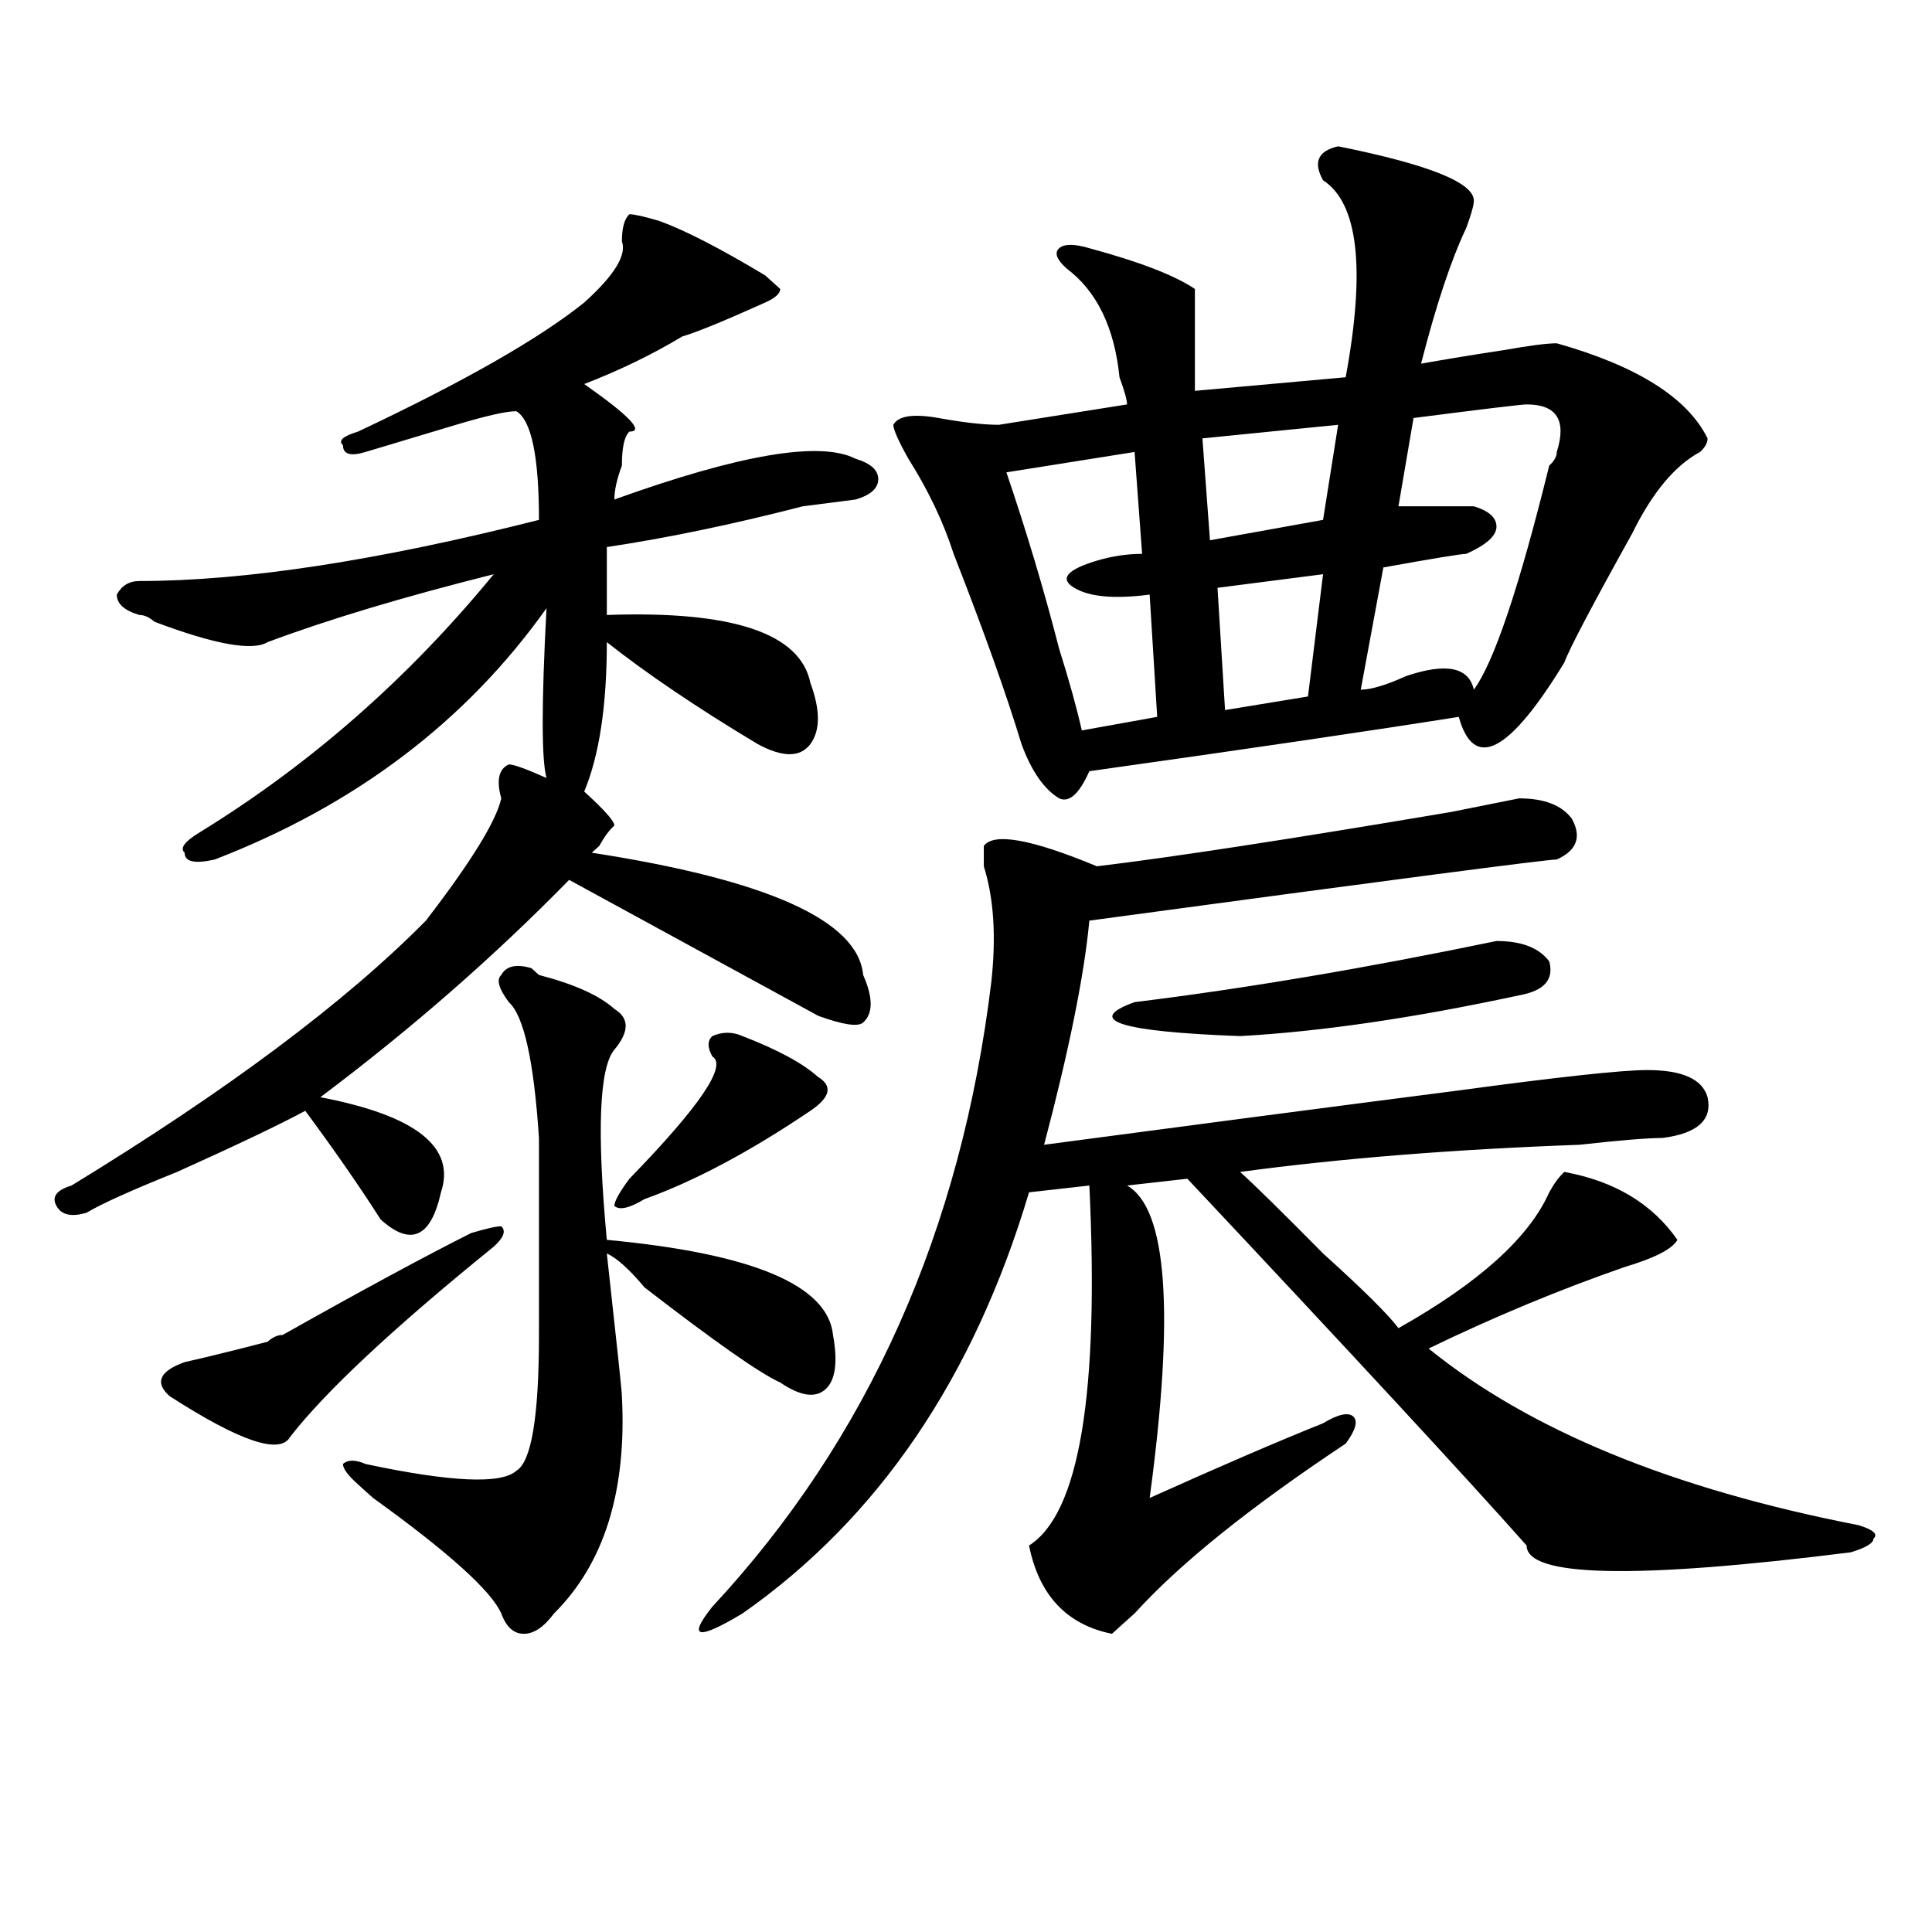 <?xml version="1.0" encoding="utf-8"?>
<!-- Generator: Adobe Illustrator 16.0.0, SVG Export Plug-In . SVG Version: 6.00 Build 0)  -->
<!DOCTYPE svg PUBLIC "-//W3C//DTD SVG 1.1//EN" "http://www.w3.org/Graphics/SVG/1.1/DTD/svg11.dtd">
<svg version="1.1" id="图层_1" xmlns="http://www.w3.org/2000/svg" xmlns:xlink="http://www.w3.org/1999/xlink" x="0px" y="0px"
	 width="1000px" height="1000px" viewBox="0 0 1000 1000" enable-background="new 0 0 1000 1000" xml:space="preserve">
<path d="M341.406,114.406c12.987,4.725,31.219,14.063,54.633,28.125l7.805,7.031c0,2.362-2.622,4.725-7.805,7.031
	c-20.853,9.394-35.121,15.271-42.926,17.578c-15.609,9.394-32.56,17.578-50.73,24.609c23.414,16.425,31.219,24.609,23.414,24.609
	c-2.622,2.362-3.902,8.24-3.902,17.578c-2.622,7.031-3.902,12.909-3.902,17.578c64.999-23.4,106.644-30.432,124.875-21.094
	c7.805,2.362,11.707,5.878,11.707,10.547c0,4.725-3.902,8.24-11.707,10.547l-27.316,3.516
	c-36.462,9.394-70.242,16.425-101.461,21.094v35.156c64.999-2.307,100.12,9.394,105.363,35.156c5.183,14.063,5.183,24.609,0,31.641
	c-5.243,7.031-14.329,7.031-27.316,0c-31.219-18.731-57.255-36.31-78.047-52.734c0,32.85-3.902,58.612-11.707,77.344
	c10.366,9.394,15.609,15.271,15.609,17.578c-2.622,2.362-5.243,5.878-7.805,10.547l-3.902,3.516
	c91.034,14.063,137.862,35.156,140.484,63.281c5.183,11.756,5.183,19.94,0,24.609c-2.622,2.362-10.427,1.209-23.414-3.516
	c12.987,7.031-29.938-16.369-128.777-70.313c-39.023,39.881-81.949,77.344-128.777,112.5c49.39,9.394,70.242,25.818,62.438,49.219
	c-2.622,11.756-6.524,18.787-11.707,21.094c-5.243,2.362-11.707,0-19.512-7.031c-10.427-16.369-23.414-35.156-39.023-56.25
	c-13.048,7.031-35.121,17.578-66.34,31.641c-23.414,9.394-39.023,16.425-46.828,21.094c-7.805,2.362-13.048,1.209-15.609-3.516
	c-2.622-4.669,0-8.185,7.805-10.547c80.608-49.219,141.765-94.922,183.41-137.109c23.414-30.432,36.401-51.525,39.023-63.281
	c-2.622-9.338-1.341-15.216,3.902-17.578c2.562,0,9.085,2.362,19.512,7.031c-2.622-9.338-2.622-38.672,0-87.891
	c-41.646,58.612-98.899,101.953-171.703,130.078c-10.427,2.362-15.609,1.209-15.609-3.516c-2.622-2.307,0-5.822,7.805-10.547
	c57.194-35.156,107.925-79.65,152.191-133.594c-46.828,11.756-85.852,23.456-117.07,35.156c-7.805,4.725-27.316,1.209-58.535-10.547
	c-2.622-2.307-5.243-3.516-7.805-3.516c-7.805-2.307-11.707-5.822-11.707-10.547c2.562-4.669,6.464-7.031,11.707-7.031
	c54.633,0,123.534-10.547,206.824-31.641c0-32.794-3.902-51.525-11.707-56.25c-5.243,0-15.609,2.362-31.219,7.031
	c-23.414,7.031-39.023,11.756-46.828,14.063c-7.805,2.362-11.707,1.209-11.707-3.516c-2.622-2.307,0-4.669,7.805-7.031
	c54.633-25.763,93.656-48.01,117.07-66.797c15.609-14.063,22.073-24.609,19.512-31.641c0-7.031,1.28-11.7,3.902-14.063
	C328.358,110.891,333.602,112.1,341.406,114.406z M243.848,638.234c7.805-2.307,12.987-3.516,15.609-3.516
	c2.562,2.362,1.28,5.878-3.902,10.547c-52.071,42.188-87.192,75.037-105.363,98.438c-5.243,9.394-26.036,2.362-62.438-21.094
	c-7.805-7.031-5.243-12.854,7.805-17.578c10.366-2.307,24.694-5.822,42.926-10.547c2.562-2.307,5.183-3.516,7.805-3.516
	C187.874,667.568,220.434,649.99,243.848,638.234z M275.066,501.125l3.902,3.516c18.171,4.725,31.219,10.547,39.023,17.578
	c7.805,4.725,7.805,11.756,0,21.094c-7.805,9.394-9.146,42.188-3.902,98.438c75.425,7.031,114.448,23.456,117.07,49.219
	c2.562,14.063,1.28,23.456-3.902,28.125c-5.243,4.725-13.048,3.516-23.414-3.516c-10.427-4.669-33.841-21.094-70.242-49.219
	c-7.805-9.338-14.329-15.216-19.512-17.578c5.183,46.912,7.805,71.521,7.805,73.828c2.562,49.219-9.146,86.682-35.121,112.5
	c-5.243,7.031-10.427,10.547-15.609,10.547c-5.243,0-9.146-3.516-11.707-10.547c-5.243-11.756-27.316-31.641-66.34-59.766
	c-2.622-2.307-5.243-4.669-7.805-7.031c-5.243-4.669-7.805-8.185-7.805-10.547c2.562-2.307,6.464-2.307,11.707,0
	c44.206,9.394,70.242,10.547,78.047,3.516c7.805-4.669,11.707-28.125,11.707-70.313c0-35.156,0-69.104,0-101.953
	c-2.622-39.825-7.805-63.281-15.609-70.313c-5.243-7.031-6.524-11.7-3.902-14.063C262.019,499.972,267.262,498.818,275.066,501.125z
	 M384.332,536.281c18.171,7.031,31.219,14.063,39.023,21.094c7.805,4.725,6.464,10.547-3.902,17.578
	c-31.219,21.094-59.876,36.365-85.852,45.703c-7.805,4.725-13.048,5.878-15.609,3.516c0-2.307,2.562-7.031,7.805-14.063
	c36.401-37.463,50.73-58.557,42.926-63.281c-2.622-4.669-2.622-8.185,0-10.547C373.905,533.975,379.089,533.975,384.332,536.281z
	 M813.59,423.781c5.183,9.394,2.562,16.425-7.805,21.094c-5.243,0-85.852,10.547-241.945,31.641
	c-2.622,28.125-10.427,66.797-23.414,116.016c70.242-9.338,141.765-18.731,214.629-28.125c52.011-7.031,84.511-10.547,97.559-10.547
	c18.171,0,28.597,4.725,31.219,14.063c2.562,11.756-5.243,18.787-23.414,21.094c-7.805,0-22.134,1.209-42.926,3.516
	c-65.06,2.362-123.595,7.031-175.605,14.063c7.805,7.031,22.073,21.094,42.926,42.188c20.792,18.787,33.78,31.641,39.023,38.672
	c41.585-23.4,67.62-46.856,78.047-70.313c2.562-4.669,5.183-8.185,7.805-10.547c25.976,4.725,45.487,16.425,58.535,35.156
	c-2.622,4.725-11.707,9.394-27.316,14.063c-33.841,11.756-67.681,25.818-101.461,42.188
	c52.011,42.188,126.155,72.675,222.434,91.406c7.805,2.362,10.366,4.725,7.805,7.031c0,2.307-3.902,4.669-11.707,7.031
	c-111.888,14.063-167.801,12.854-167.801-3.516c-31.219-35.156-89.754-98.438-175.605-189.844l-31.219,3.516
	c20.792,11.756,24.694,65.644,11.707,161.719c36.401-16.369,66.34-29.278,89.754-38.672c7.805-4.669,12.987-5.822,15.609-3.516
	c2.562,2.362,1.28,7.031-3.902,14.063c-49.45,32.85-85.852,62.072-109.266,87.891c-5.243,4.669-9.146,8.185-11.707,10.547
	c-23.414-4.725-37.743-19.94-42.926-45.703c25.976-16.369,36.401-78.497,31.219-186.328l-31.219,3.516
	c-28.657,96.131-78.047,168.75-148.289,217.969c-23.414,14.063-28.657,12.854-15.609-3.516
	c80.608-86.682,128.777-194.513,144.387-323.438c2.562-23.4,1.28-43.341-3.902-59.766c0-4.669,0-8.185,0-10.547
	c5.183-7.031,24.694-3.516,58.535,10.547c39.023-4.669,100.12-14.063,183.41-28.125l35.121-7.031
	C799.261,413.234,808.347,416.75,813.59,423.781z M692.617,75.734c46.828,9.394,70.242,18.787,70.242,28.125
	c0,2.362-1.341,7.031-3.902,14.063c-7.805,16.425-15.609,39.881-23.414,70.313c12.987-2.307,27.316-4.669,42.926-7.031
	c12.987-2.307,22.073-3.516,27.316-3.516c41.585,11.756,67.62,28.125,78.047,49.219c0,2.362-1.341,4.725-3.902,7.031
	c-13.048,7.031-24.755,21.094-35.121,42.188c-20.853,37.519-32.56,59.766-35.121,66.797c-28.657,46.912-46.828,56.25-54.633,28.125
	c-44.267,7.031-107.985,16.425-191.215,28.125c-5.243,11.756-10.427,16.425-15.609,14.063c-7.805-4.669-14.329-14.063-19.512-28.125
	c-7.805-25.763-19.512-58.557-35.121-98.438c-5.243-16.369-13.048-32.794-23.414-49.219c-5.243-9.338-7.805-15.216-7.805-17.578
	c2.562-4.669,10.366-5.822,23.414-3.516c12.987,2.362,23.414,3.516,31.219,3.516l66.34-10.547c0-2.307-1.341-7.031-3.902-14.063
	c-2.622-25.763-11.707-44.494-27.316-56.25c-5.243-4.669-6.524-8.185-3.902-10.547c2.562-2.307,7.805-2.307,15.609,0
	c25.976,7.031,44.206,14.063,54.633,21.094c0,7.031,0,24.609,0,52.734l78.047-7.031c10.366-56.25,6.464-90.197-11.707-101.953
	C679.569,83.975,682.19,78.097,692.617,75.734z M587.254,233.938l-66.34,10.547c10.366,30.487,19.512,60.975,27.316,91.406
	c5.183,16.425,9.085,30.487,11.707,42.188l39.023-7.031l-3.902-63.281c-18.231,2.362-31.219,1.209-39.023-3.516
	c-7.805-4.669-3.902-9.338,11.707-14.063c7.805-2.307,15.609-3.516,23.414-3.516L587.254,233.938z M774.566,487.063
	c12.987,0,22.073,3.516,27.316,10.547c2.562,9.394-2.622,15.271-15.609,17.578c-54.633,11.756-102.802,18.787-144.387,21.094
	c-62.438-2.307-80.669-8.185-54.633-17.578C644.448,511.672,706.886,501.125,774.566,487.063z M692.617,219.875l-70.242,7.031
	l3.902,52.734l58.535-10.547L692.617,219.875z M684.813,297.219l-54.633,7.031l3.902,63.281l42.926-7.031L684.813,297.219z
	 M790.176,209.328c-2.622,0-22.134,2.362-58.535,7.031l-7.805,45.703c10.366,0,23.414,0,39.023,0
	c7.805,2.362,11.707,5.878,11.707,10.547c0,4.725-5.243,9.394-15.609,14.063c-2.622,0-16.95,2.362-42.926,7.031l-11.707,63.281
	c5.183,0,12.987-2.307,23.414-7.031c20.792-7.031,32.499-4.669,35.121,7.031c10.366-14.063,23.414-52.734,39.023-116.016
	c2.562-2.307,3.902-4.669,3.902-7.031C810.968,217.568,805.785,209.328,790.176,209.328z"/>
</svg>
